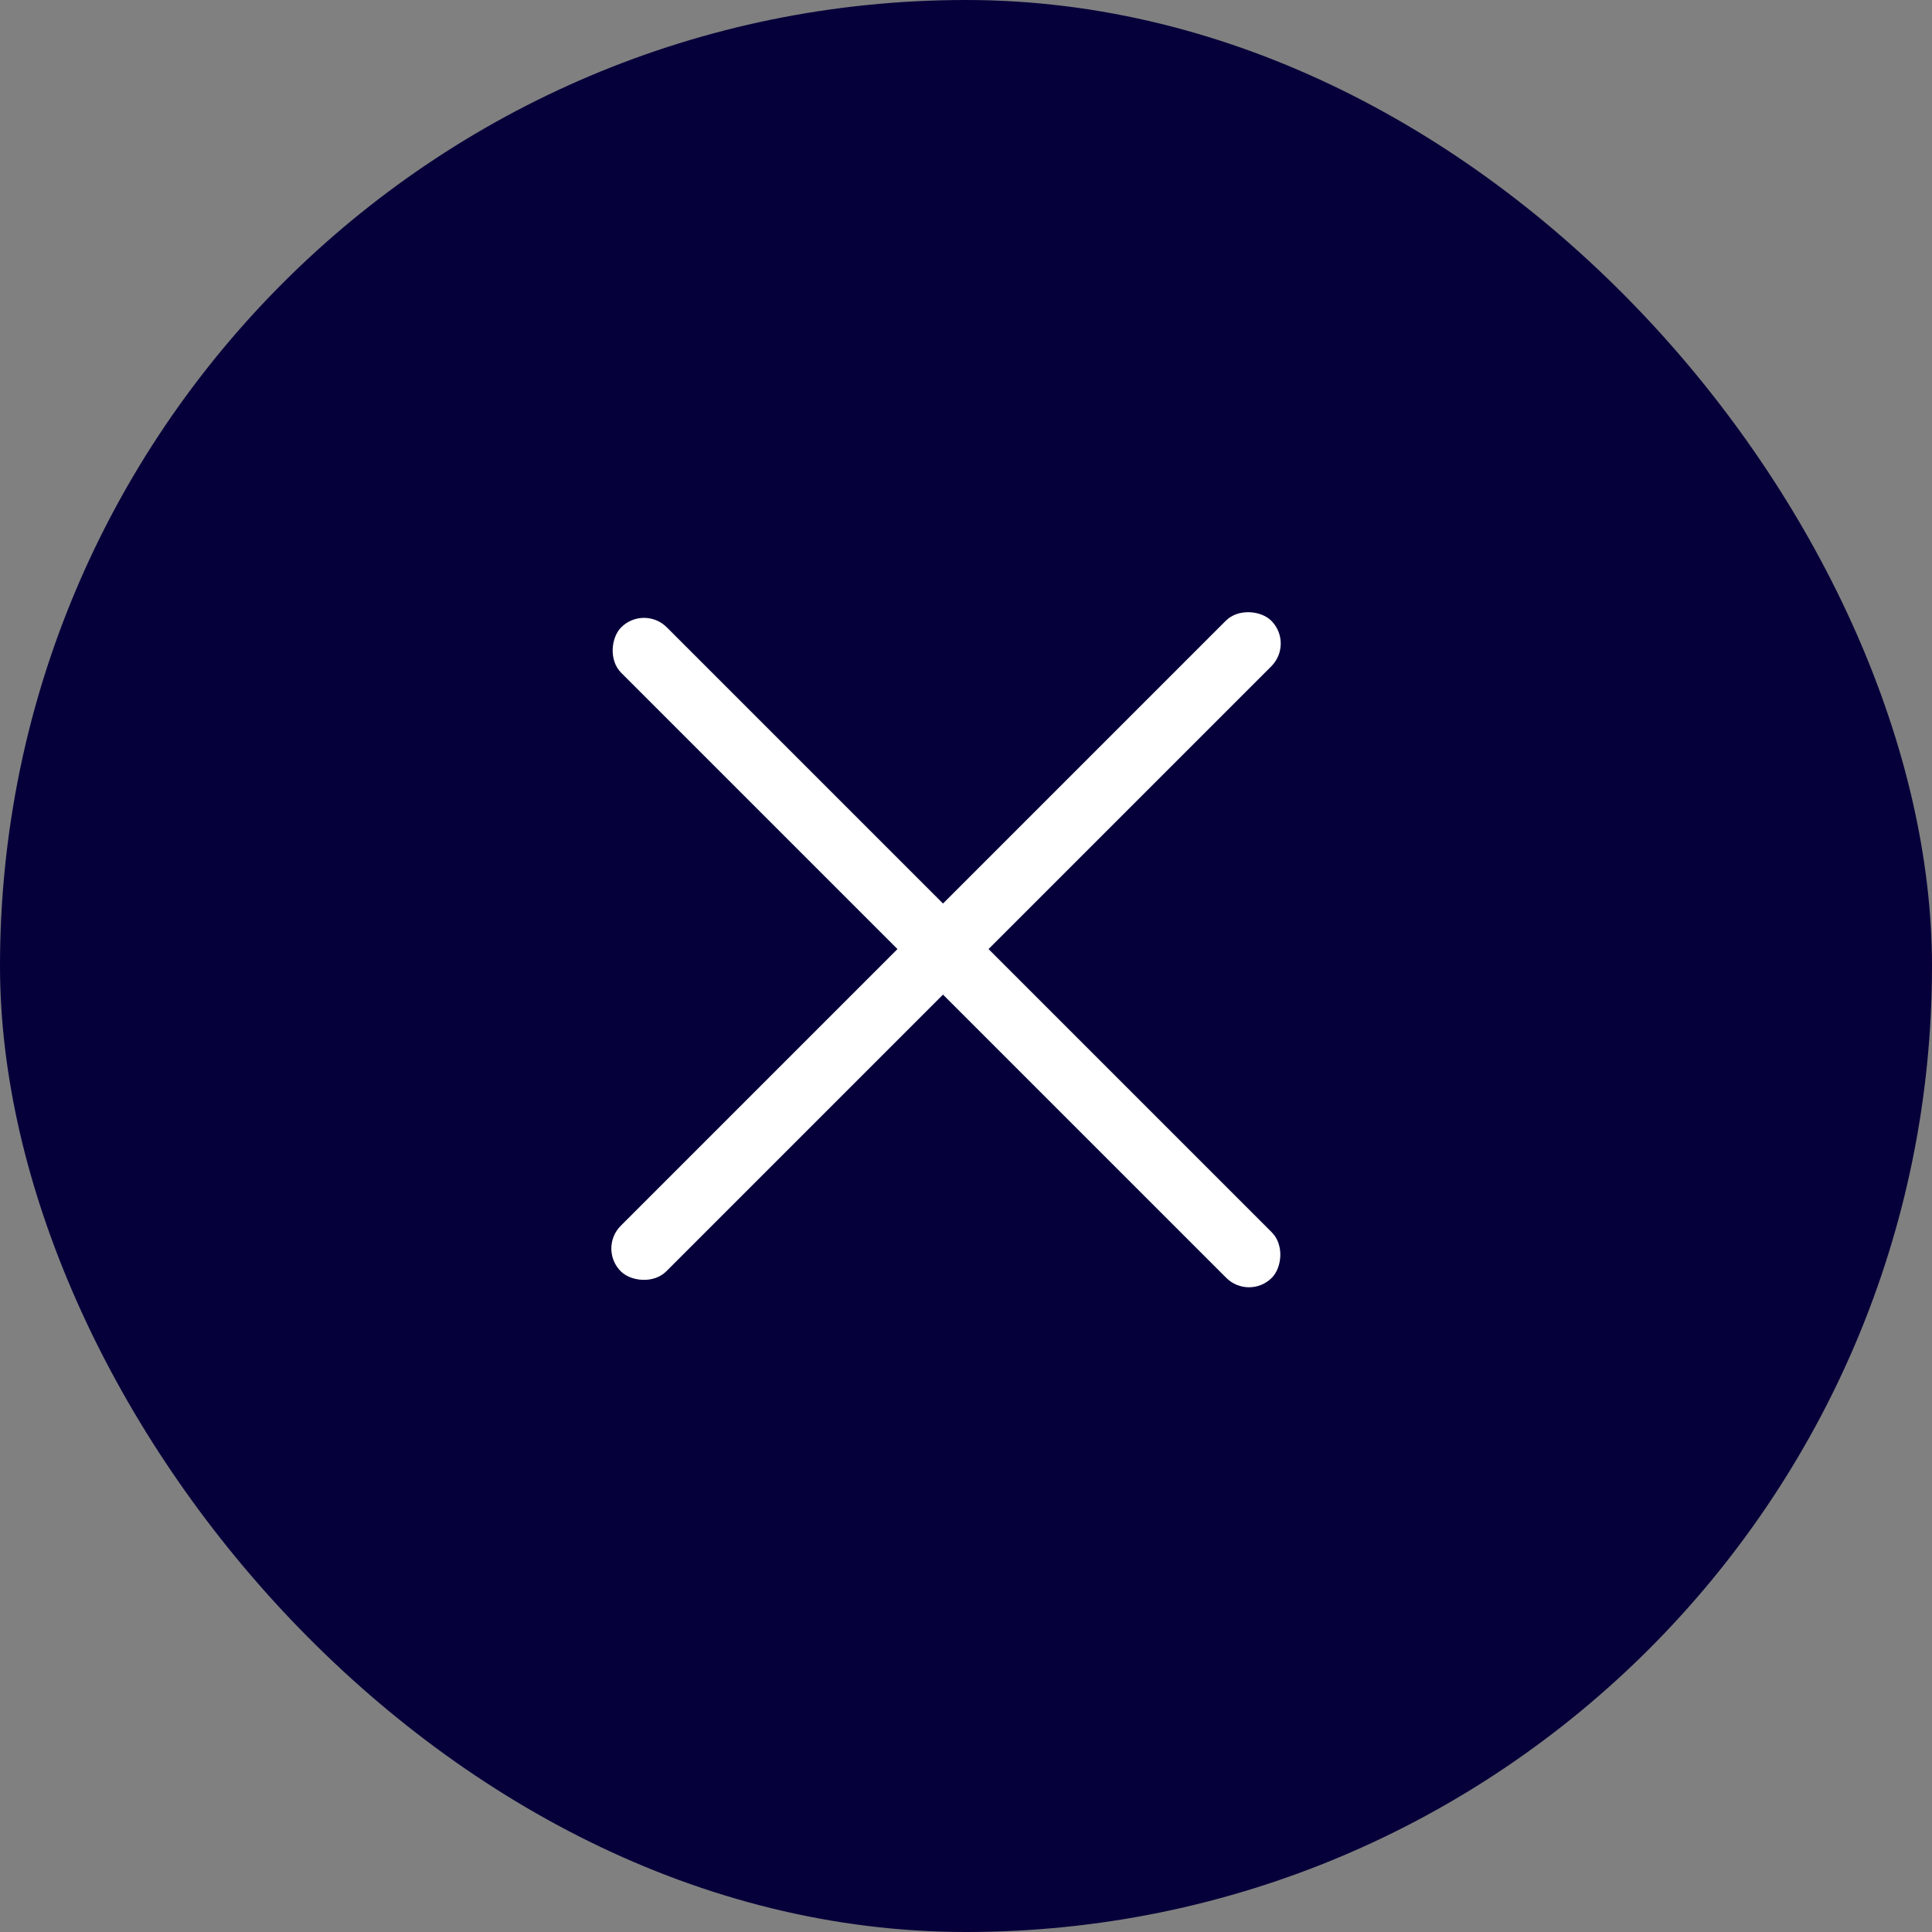 <?xml version="1.0" encoding="UTF-8"?> <svg xmlns="http://www.w3.org/2000/svg" width="42" height="42" viewBox="0 0 42 42" fill="none"><rect x="0" y="0" width="42" height="42" fill="#808080" stroke="none"/><rect width="42" height="42" rx="21" fill="#06003A"></rect><rect x="13" y="27.142" width="20" height="1.4" rx="0.7" transform="rotate(-45 13 27.142)" fill="white"></rect><rect x="14" y="13.142" width="20" height="1.4" rx="0.7" transform="rotate(45 14 13.142)" fill="white"></rect></svg> 